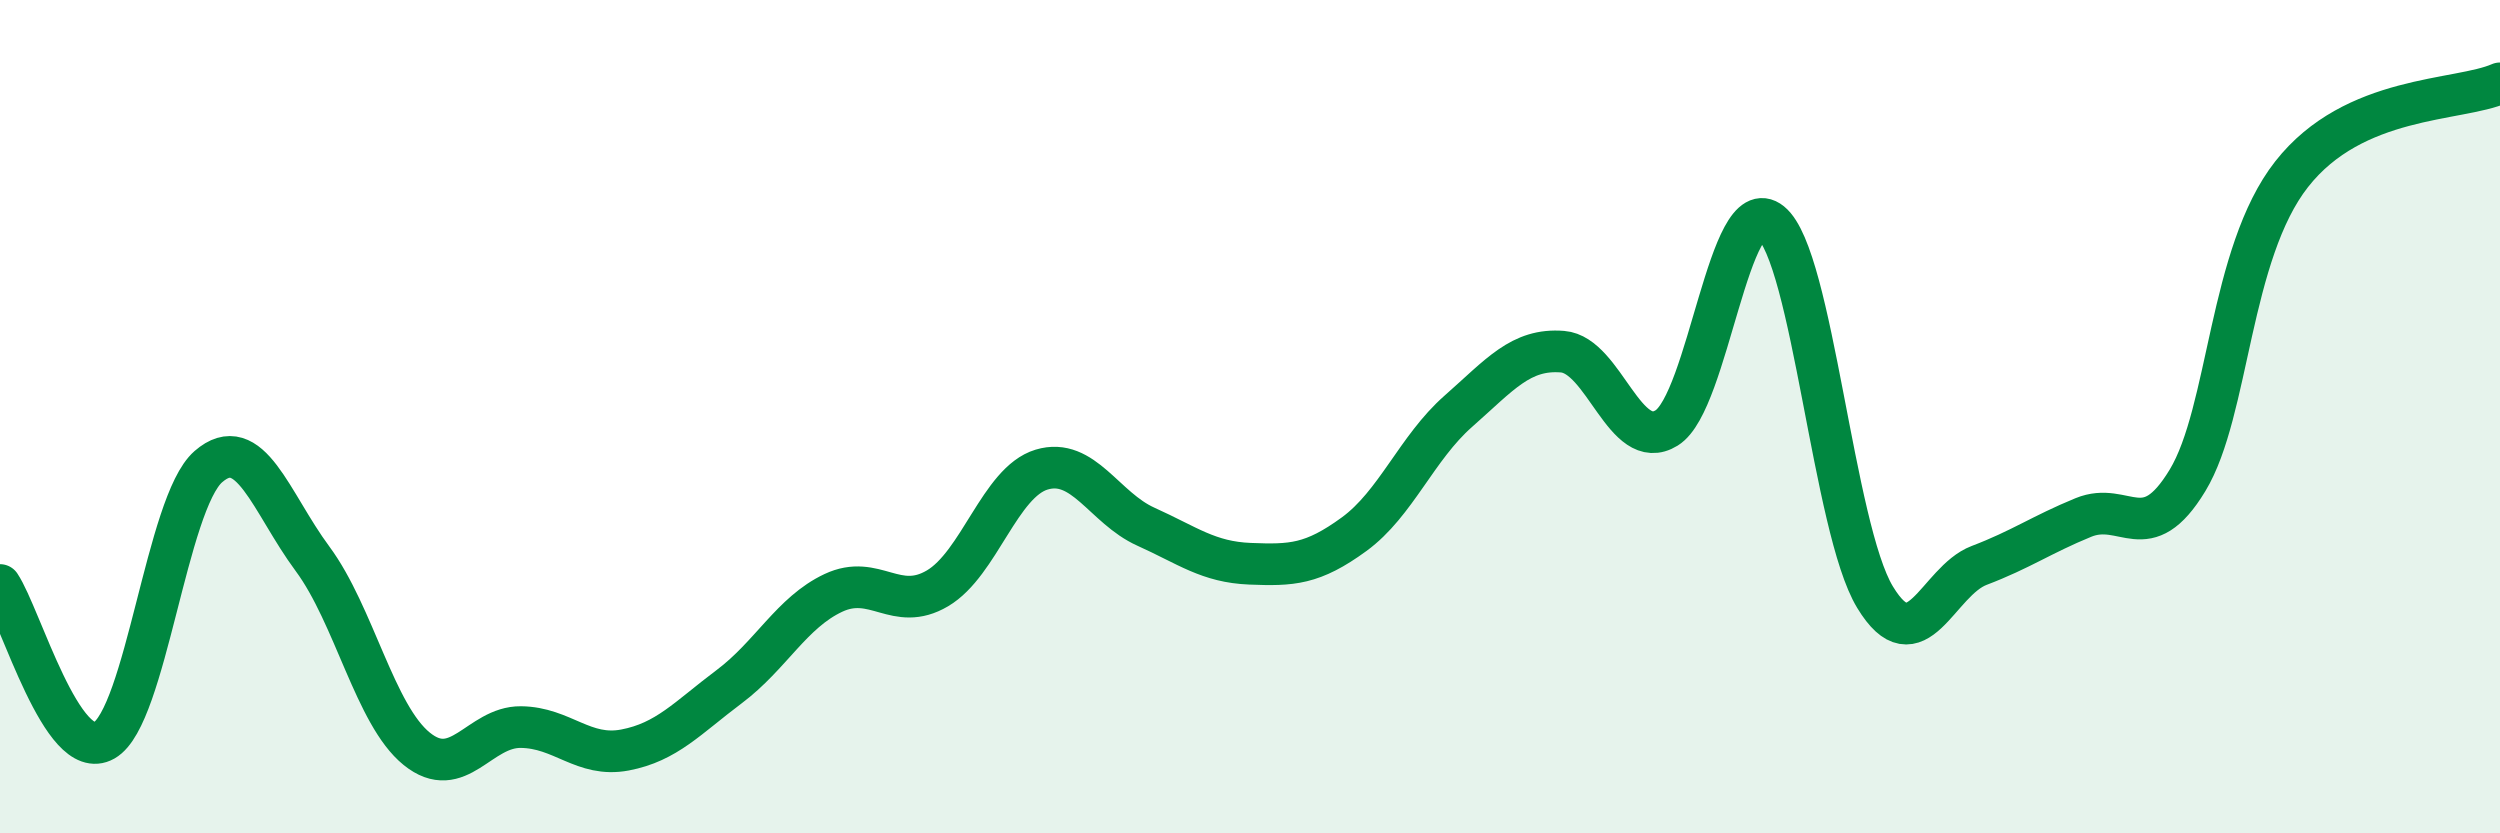 
    <svg width="60" height="20" viewBox="0 0 60 20" xmlns="http://www.w3.org/2000/svg">
      <path
        d="M 0,14.04 C 0.5,14.79 1.5,18.34 2.5,17.77 C 3.5,17.2 4,12.07 5,11.2 C 6,10.33 6.5,12.06 7.5,13.41 C 8.5,14.76 9,17.16 10,17.97 C 11,18.78 11.5,17.44 12.5,17.45 C 13.5,17.46 14,18.19 15,18 C 16,17.81 16.5,17.23 17.5,16.48 C 18.5,15.73 19,14.7 20,14.23 C 21,13.76 21.5,14.71 22.5,14.12 C 23.5,13.53 24,11.57 25,11.27 C 26,10.97 26.5,12.19 27.5,12.64 C 28.5,13.09 29,13.49 30,13.53 C 31,13.57 31.5,13.55 32.5,12.82 C 33.5,12.09 34,10.75 35,9.87 C 36,8.99 36.5,8.36 37.5,8.44 C 38.5,8.52 39,10.89 40,10.27 C 41,9.65 41.5,4.53 42.5,5.34 C 43.5,6.15 44,12.68 45,14.33 C 46,15.98 46.5,13.95 47.5,13.57 C 48.5,13.19 49,12.83 50,12.42 C 51,12.01 51.5,13.18 52.5,11.53 C 53.5,9.88 53.5,6.09 55,4.18 C 56.5,2.27 59,2.44 60,2L60 20L0 20Z"
        fill="#008740"
        opacity="0.1"
        stroke-linecap="round"
        stroke-linejoin="round"
      />
      <path
        d="M 0,14.04 C 0.5,14.79 1.5,18.34 2.5,17.77 C 3.5,17.2 4,12.07 5,11.2 C 6,10.33 6.5,12.06 7.5,13.41 C 8.5,14.76 9,17.16 10,17.97 C 11,18.78 11.5,17.44 12.5,17.45 C 13.5,17.46 14,18.19 15,18 C 16,17.81 16.5,17.23 17.5,16.48 C 18.5,15.73 19,14.7 20,14.23 C 21,13.76 21.5,14.71 22.5,14.12 C 23.5,13.53 24,11.57 25,11.27 C 26,10.97 26.5,12.19 27.5,12.64 C 28.5,13.09 29,13.49 30,13.53 C 31,13.57 31.5,13.55 32.5,12.82 C 33.5,12.09 34,10.75 35,9.87 C 36,8.99 36.5,8.36 37.5,8.44 C 38.5,8.52 39,10.89 40,10.27 C 41,9.65 41.5,4.53 42.5,5.34 C 43.5,6.15 44,12.68 45,14.33 C 46,15.98 46.5,13.95 47.5,13.57 C 48.5,13.19 49,12.83 50,12.42 C 51,12.01 51.5,13.18 52.5,11.53 C 53.5,9.88 53.5,6.09 55,4.18 C 56.5,2.27 59,2.44 60,2"
        stroke="#008740"
        stroke-width="1"
        fill="none"
        stroke-linecap="round"
        stroke-linejoin="round"
      />
    </svg>
  